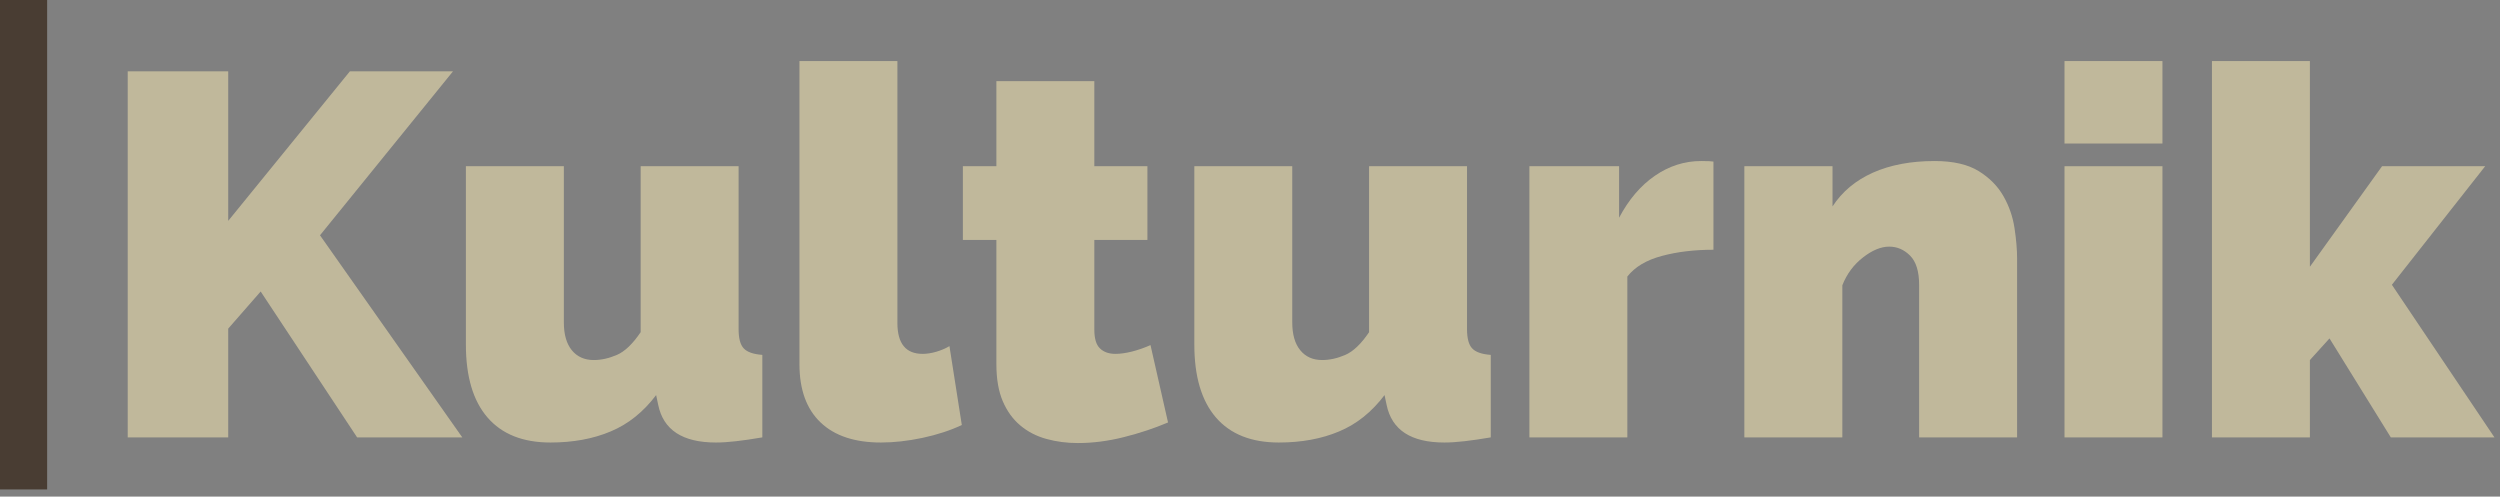 <?xml version="1.0" encoding="UTF-8"?>
<svg width="146px" height="29px" viewBox="0 0 146 29" version="1.1" xmlns="http://www.w3.org/2000/svg" xmlns:xlink="http://www.w3.org/1999/xlink">
    <rect x="0" y="0" width="146" height="29" fill="#808080" stroke="none"/>
    <!-- Generator: Sketch 41 (35326) - http://www.bohemiancoding.com/sketch -->
    <title>Page 1</title>
    <desc>Created with Sketch.</desc>
    <defs></defs>
    <g id="Page-1" stroke="none" stroke-width="1" fill="none" fill-rule="evenodd" fill-opacity="1">
        <g>
            <path d="M0.166,-0 L0.166,28.583 L0.166,-0 Z" id="Fill-1" fill="#FFFFFF">
            </path>
            <polygon id="Fill-2" fill="#493D33" points="0 28.583 2.753 28.583 2.753 0 0 0">       
              <animate
                attributeType="XML"
                attributeName="fill-opacity"
                values="1;0;1;1"
                dur="0.9s"
                repeatCount="indefinite"/>
            </polygon>
            <polygon id="Fill-3" fill="#C0B89B" points="7.458 25.544 7.458 4.166 13.328 4.166 13.328 12.898 20.433 4.166 26.455 4.166 18.688 13.741 26.998 25.544 20.856 25.544 15.223 17.023 13.328 19.191 13.328 25.544"></polygon>
            <g id="Group-19" transform="translate(27, 2.583)" fill="#C0B89B">
                <path d="M5.146,23.26 C3.54,23.26 2.316,22.775 1.472,21.8 C0.629,20.826 0.208,19.407 0.208,17.539 L0.208,7.123 L5.929,7.123 L5.929,16.245 C5.929,16.948 6.083,17.489 6.395,17.872 C6.706,18.252 7.134,18.443 7.674,18.443 C8.116,18.443 8.569,18.342 9.03,18.142 C9.492,17.942 9.953,17.499 10.414,16.817 L10.414,7.123 L16.134,7.123 L16.134,16.635 C16.134,17.179 16.234,17.556 16.437,17.765 C16.637,17.978 16.998,18.104 17.52,18.142 L17.52,22.96 C16.938,23.06 16.425,23.134 15.985,23.184 C15.542,23.235 15.151,23.26 14.81,23.26 C12.862,23.26 11.74,22.527 11.439,21.061 L11.318,20.49 C10.576,21.473 9.692,22.183 8.668,22.611 C7.646,23.043 6.471,23.26 5.146,23.26 Z" id="Fill-4"></path>
                <path d="M19.688,0.983 L25.408,0.983 L25.408,16.276 C25.408,17.481 25.898,18.083 26.882,18.083 C27.123,18.083 27.385,18.043 27.666,17.963 C27.945,17.883 28.207,17.773 28.448,17.631 L29.17,22.238 C28.489,22.559 27.719,22.808 26.867,22.99 C26.015,23.17 25.206,23.26 24.445,23.26 C22.919,23.26 21.744,22.871 20.922,22.088 C20.099,21.303 19.688,20.17 19.688,18.684 L19.688,0.983 Z" id="Fill-6"></path>
                <path d="M41.213,22.088 C40.411,22.429 39.552,22.714 38.639,22.943 C37.725,23.175 36.827,23.291 35.944,23.291 C35.302,23.291 34.69,23.211 34.108,23.05 C33.527,22.89 33.019,22.628 32.59,22.266 C32.156,21.904 31.814,21.435 31.563,20.851 C31.314,20.272 31.189,19.548 31.189,18.684 L31.189,11.43 L29.232,11.43 L29.232,7.124 L31.189,7.124 L31.189,2.155 L36.909,2.155 L36.909,7.124 L40.009,7.124 L40.009,11.43 L36.909,11.43 L36.909,16.666 C36.909,17.19 37.018,17.556 37.239,17.765 C37.459,17.978 37.761,18.083 38.143,18.083 C38.425,18.083 38.744,18.037 39.107,17.948 C39.467,17.856 39.829,17.731 40.189,17.57 L41.213,22.088 Z" id="Fill-8"></path>
                <path d="M47.686,23.26 C46.079,23.26 44.856,22.775 44.012,21.8 C43.171,20.826 42.749,19.407 42.749,17.539 L42.749,7.123 L48.468,7.123 L48.468,16.245 C48.468,16.948 48.622,17.489 48.936,17.872 C49.245,18.252 49.671,18.443 50.214,18.443 C50.656,18.443 51.108,18.342 51.568,18.142 C52.031,17.942 52.493,17.499 52.954,16.817 L52.954,7.123 L58.674,7.123 L58.674,16.635 C58.674,17.179 58.775,17.556 58.978,17.765 C59.176,17.978 59.536,18.104 60.06,18.142 L60.06,22.96 C59.477,23.06 58.965,23.134 58.524,23.184 C58.081,23.235 57.691,23.26 57.351,23.26 C55.402,23.26 54.279,22.527 53.978,21.061 L53.857,20.49 C53.116,21.473 52.232,22.183 51.207,22.611 C50.185,23.043 49.009,23.26 47.686,23.26" id="Fill-10"></path>
                <path d="M73.066,12.002 C71.961,12.002 70.957,12.12 70.054,12.363 C69.152,12.603 68.48,13.003 68.037,13.566 L68.037,22.961 L62.317,22.961 L62.317,7.124 L67.555,7.124 L67.555,10.133 C68.117,9.071 68.815,8.252 69.649,7.679 C70.481,7.108 71.38,6.821 72.345,6.821 C72.725,6.821 72.965,6.833 73.066,6.853 L73.066,12.002 Z" id="Fill-12"></path>
                <path d="M90.799,22.961 L85.077,22.961 L85.077,14.048 C85.077,13.267 84.9,12.699 84.55,12.347 C84.2,11.996 83.793,11.82 83.33,11.82 C82.849,11.82 82.337,12.031 81.798,12.452 C81.255,12.874 80.853,13.416 80.593,14.077 L80.593,22.961 L74.87,22.961 L74.87,7.124 L80.019,7.124 L80.019,9.473 C80.581,8.608 81.37,7.952 82.381,7.499 C83.397,7.049 84.595,6.821 85.981,6.821 C87.065,6.821 87.922,7.019 88.557,7.41 C89.187,7.802 89.669,8.288 90,8.87 C90.332,9.451 90.547,10.074 90.647,10.735 C90.748,11.397 90.799,12.002 90.799,12.543 L90.799,22.961 Z" id="Fill-14"></path>
                <path d="M93.567,22.961 L99.287,22.961 L99.287,7.124 L93.567,7.124 L93.567,22.961 Z M93.567,5.799 L99.287,5.799 L99.287,0.983 L93.567,0.983 L93.567,5.799 Z" id="Fill-16"></path>
                <polygon id="Fill-18" points="112.624 22.961 109.043 17.18 107.898 18.444 107.898 22.961 102.178 22.961 102.178 0.983 107.898 0.983 107.898 12.995 112.112 7.124 118.135 7.124 112.686 14.048 118.677 22.961"></polygon>
            </g>
        </g>
    </g>
</svg>
